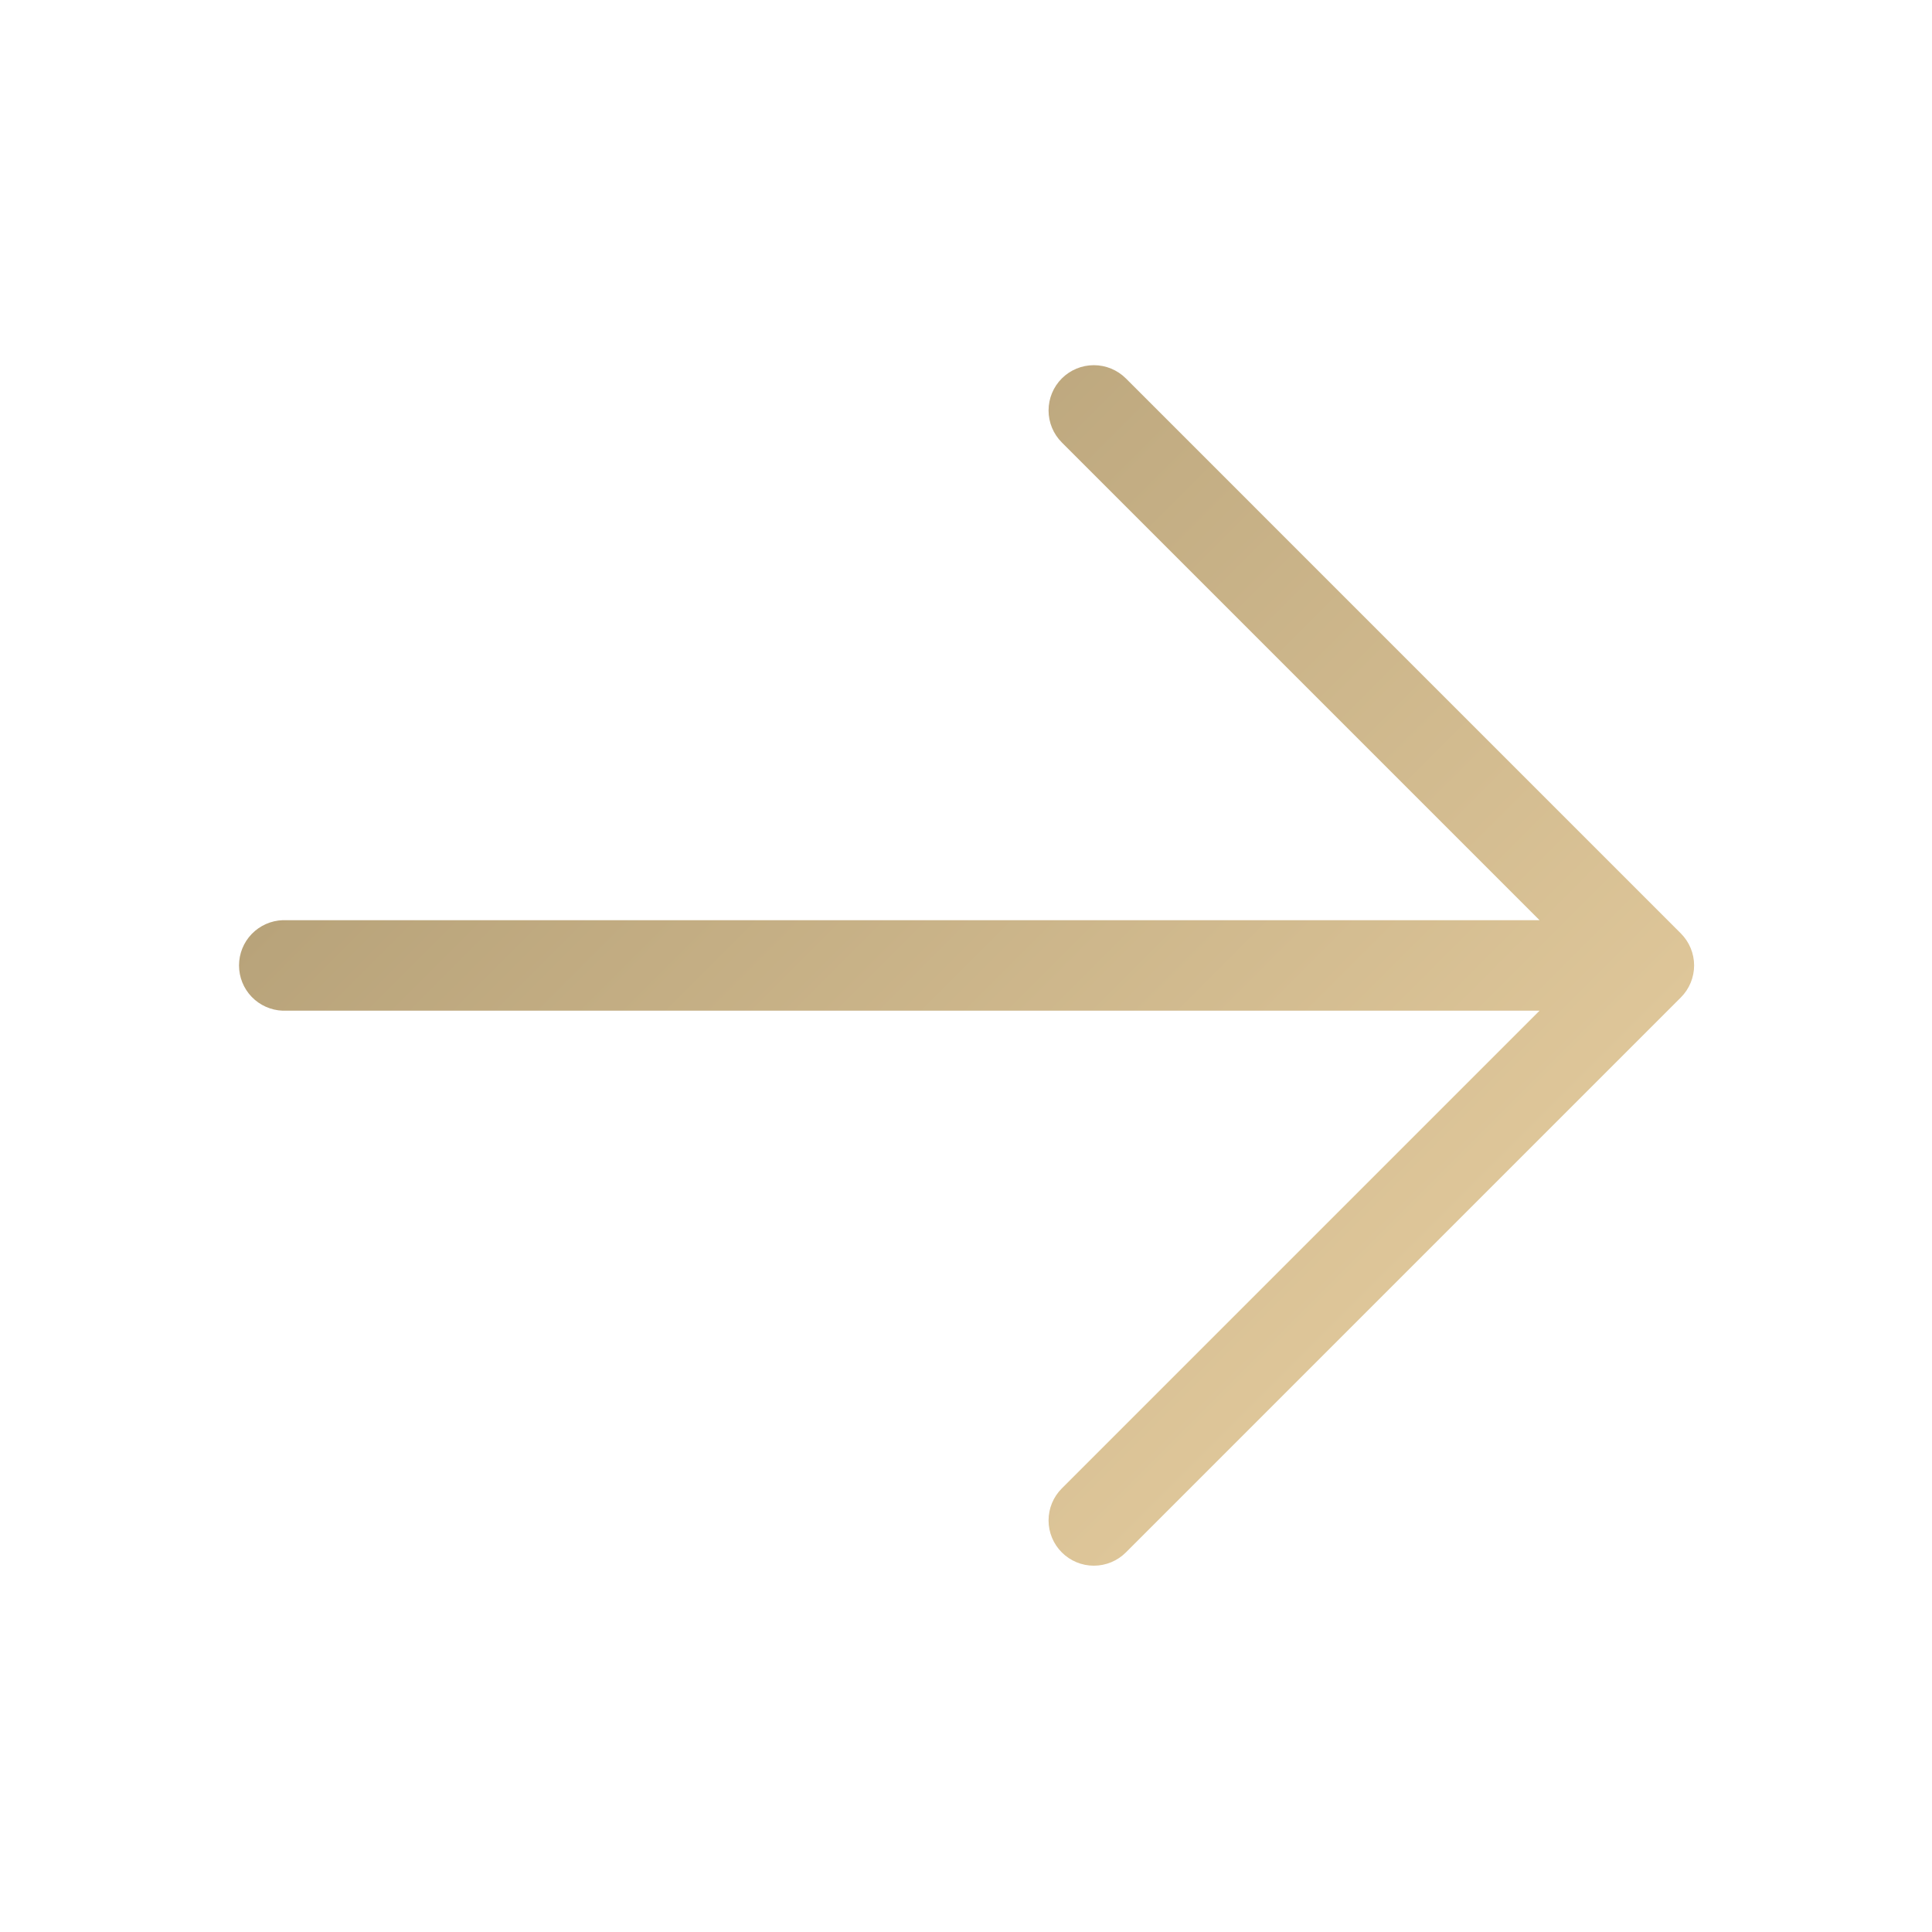 <svg width="60" height="60" viewBox="0 0 60 60" fill="none" xmlns="http://www.w3.org/2000/svg">
<path d="M52.2 30.977L34.965 48.212C34.701 48.476 34.343 48.624 33.97 48.624C33.597 48.624 33.24 48.476 32.976 48.212C32.712 47.949 32.564 47.591 32.564 47.218C32.564 46.845 32.712 46.487 32.976 46.224L47.812 31.388L8.78 31.388C8.415 31.375 8.07 31.221 7.817 30.959C7.564 30.697 7.423 30.347 7.423 29.982C7.423 29.618 7.564 29.268 7.817 29.006C8.07 28.744 8.415 28.59 8.78 28.577L47.812 28.577L32.976 13.741C32.712 13.477 32.564 13.12 32.564 12.747C32.564 12.374 32.712 12.016 32.976 11.752C33.24 11.489 33.597 11.341 33.97 11.341C34.343 11.341 34.701 11.489 34.965 11.752L52.2 28.988C52.464 29.252 52.612 29.61 52.612 29.982C52.612 30.355 52.464 30.713 52.2 30.977Z" fill="url(#paint0_linear_708_6987)"/>
<defs>
<linearGradient id="paint0_linear_708_6987" x1="18.429" y1="18.394" x2="41.605" y2="41.569" gradientUnits="userSpaceOnUse">
<stop stop-color="#B8A37A"/>
<stop offset="1" stop-color="#DEC699"/>
</linearGradient>
</defs>
</svg>
